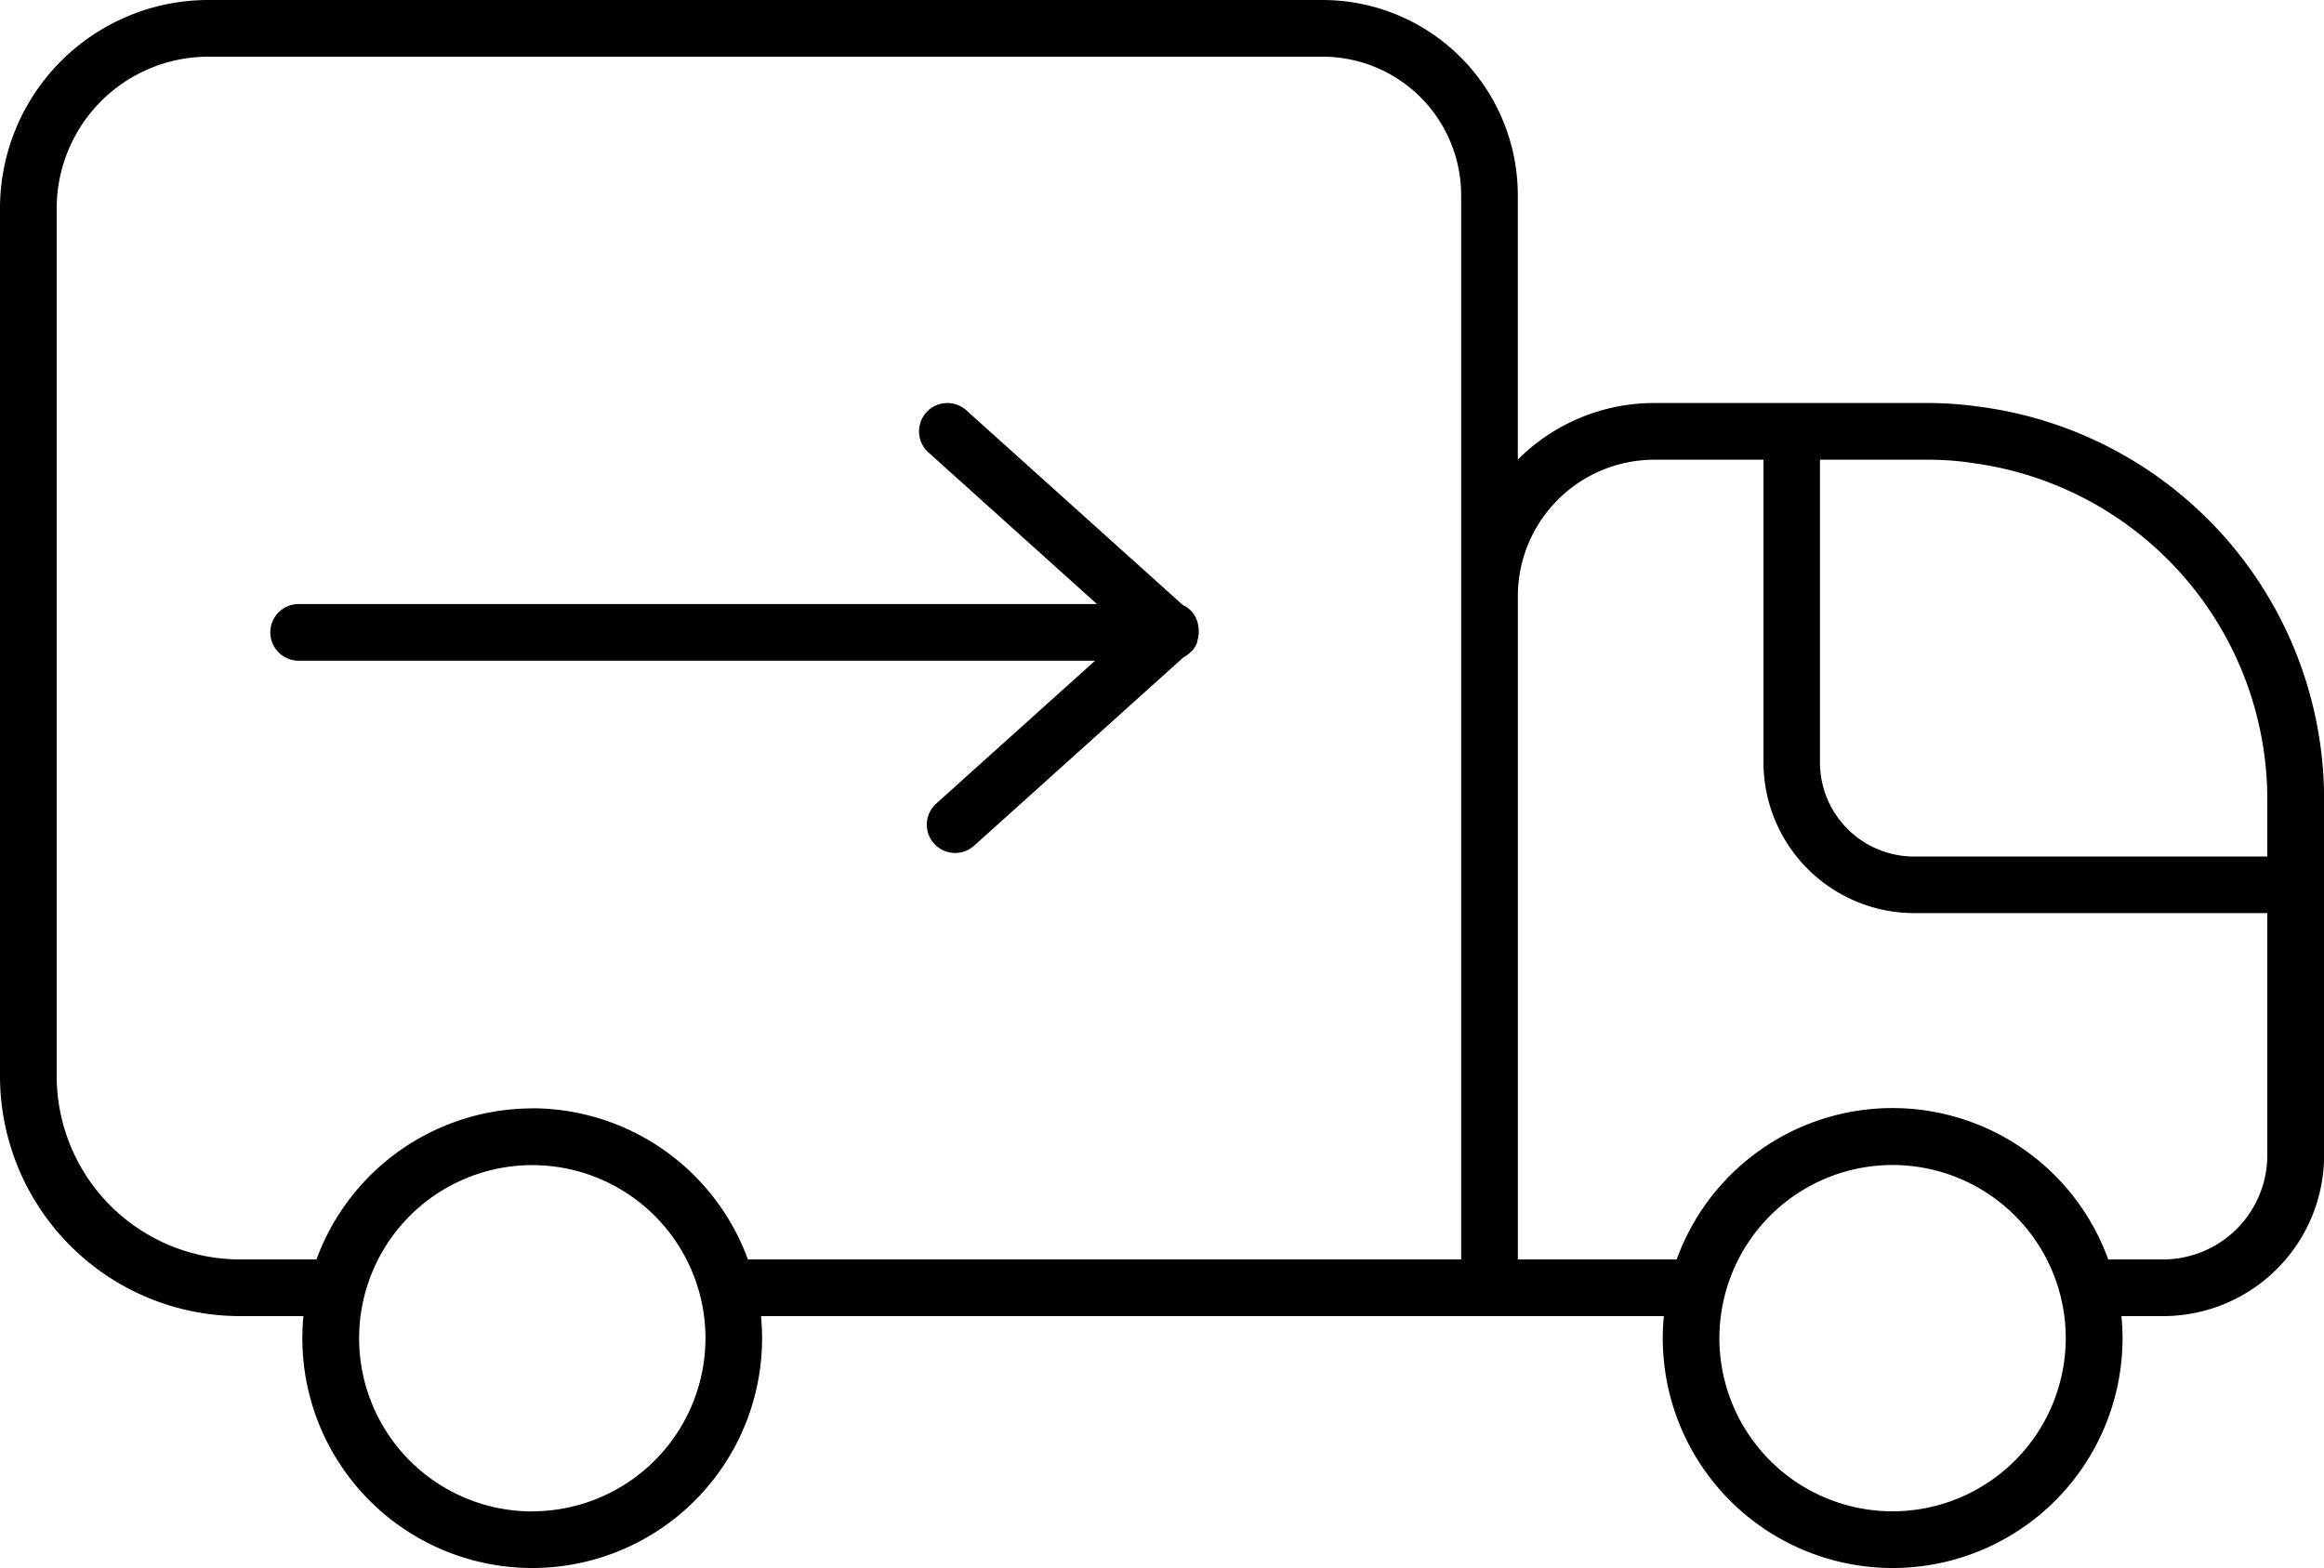 <svg xmlns="http://www.w3.org/2000/svg" width="61.932" height="41.792" viewBox="0 0 61.932 41.792">
	<g id="delivery" transform="translate(-9 -22.333)">
		<g id="组_17142" data-name="组 17142" transform="translate(9 22.333)">
			<path id="路径_18205" data-name="路径 18205"
				d="M61.673,33.163a9.6,9.6,0,0,0-1.312-.088H53.083a5.127,5.127,0,0,0-3.635,1.508v-7.05a5.206,5.206,0,0,0-5.2-5.2h-29.7A5.555,5.555,0,0,0,9,27.882V51.017a6.4,6.4,0,0,0,6.395,6.394h1.691c-.019.193-.029.39-.029.588a6.126,6.126,0,0,0,12.252,0c0-.2-.011-.394-.029-.588h24.06c-.019.193-.029.39-.029.588a6.126,6.126,0,1,0,12.252,0c0-.2-.011-.394-.029-.588h1.114a4.292,4.292,0,0,0,4.287-4.286v-9.48A10.56,10.56,0,0,0,61.673,33.163Zm-.194,1.5a9.051,9.051,0,0,1,7.942,8.985v1.514H60.012A2.51,2.51,0,0,1,57.5,42.652V34.586h2.856A8.1,8.1,0,0,1,61.479,34.66Zm-38.3,27.954A4.615,4.615,0,1,1,27.8,58,4.62,4.62,0,0,1,23.182,62.614Zm0-10.742A6.131,6.131,0,0,0,17.434,55.9H15.395a4.889,4.889,0,0,1-4.884-4.884V27.882a4.043,4.043,0,0,1,4.038-4.038h29.7a3.694,3.694,0,0,1,3.689,3.689V55.9H28.93A6.131,6.131,0,0,0,23.182,51.872ZM59.435,62.614A4.615,4.615,0,1,1,64.05,58,4.62,4.62,0,0,1,59.435,62.614Zm7.21-6.714H65.182a6.115,6.115,0,0,0-11.5,0H49.449V38.221a3.639,3.639,0,0,1,3.635-3.635h2.911v8.066a4.022,4.022,0,0,0,4.018,4.018h9.408v6.455A2.779,2.779,0,0,1,66.645,55.9Z"
				transform="translate(-9 -22.333)" />
			<path id="路径_18206" data-name="路径 18206"
				d="M43.278,42.585a.1.1,0,0,0,0-.015.918.918,0,0,0-.013-.093.731.731,0,0,0-.167-.358.743.743,0,0,0-.243-.18L37.087,36.75a.755.755,0,1,0-1.011,1.122l1.351,1.216h0l3.139,2.825H19.294a.755.755,0,0,0,0,1.511H40.517l-4.224,3.8A.755.755,0,1,0,37.3,48.349l5.571-5.014h0a.749.749,0,0,0,.187-.135c.011-.011.025-.014.035-.025s.005-.011.01-.016a.749.749,0,0,0,.134-.218s0-.009,0-.014.008-.039.013-.057a.747.747,0,0,0,.03-.19c0-.011,0-.021,0-.032S43.281,42.607,43.278,42.585Z"
				transform="translate(-11.335 -25.814)" />
		</g>
	</g>
</svg>
